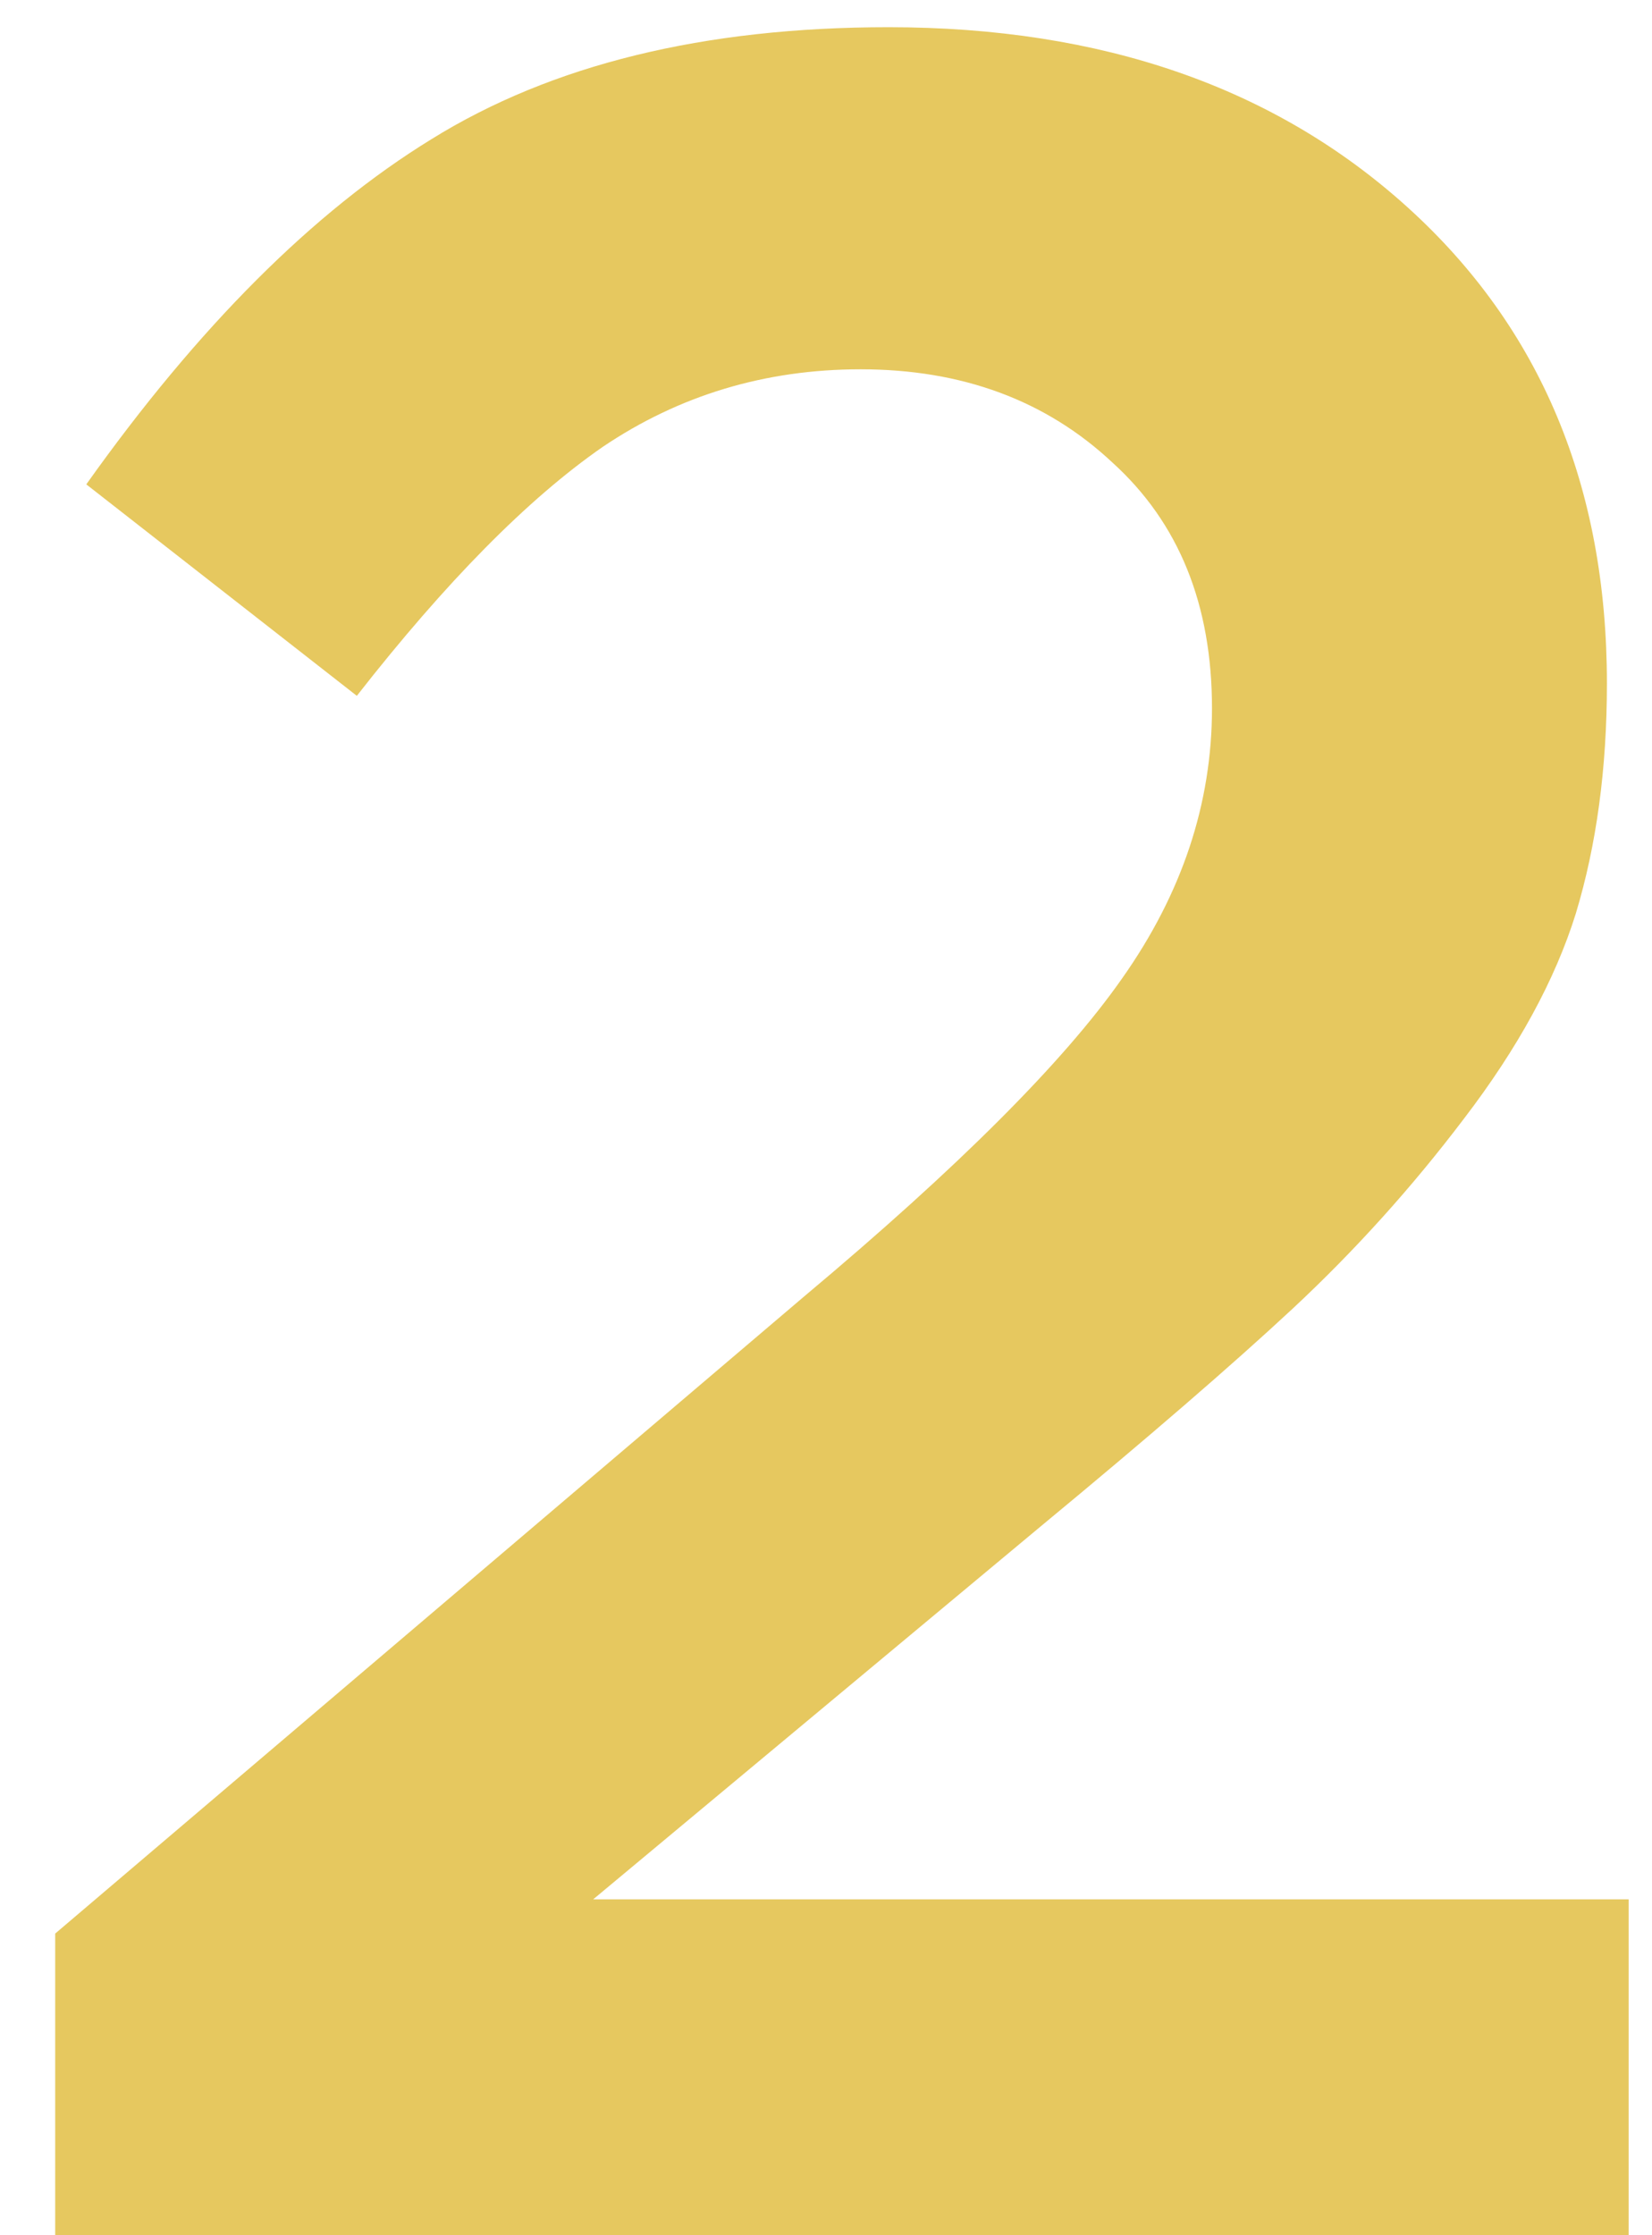 <?xml version="1.0" encoding="UTF-8"?> <svg xmlns="http://www.w3.org/2000/svg" width="17" height="23" viewBox="0 0 17 23" fill="none"> <path d="M0.568 23V19.896L8.28 13.336C9.859 12.013 10.947 10.925 11.544 10.072C12.163 9.197 12.472 8.269 12.472 7.288C12.472 6.221 12.131 5.379 11.448 4.76C10.765 4.12 9.901 3.8 8.856 3.8C7.875 3.8 6.989 4.067 6.2 4.6C5.432 5.133 4.589 5.987 3.672 7.16L0.888 4.984C2.04 3.363 3.224 2.179 4.44 1.432C5.677 0.664 7.245 0.28 9.144 0.28C11.341 0.28 13.123 0.899 14.488 2.136C15.853 3.373 16.536 5.005 16.536 7.032C16.536 7.907 16.429 8.696 16.216 9.4C16.003 10.083 15.619 10.787 15.064 11.512C14.531 12.216 13.944 12.867 13.304 13.464C12.685 14.04 11.821 14.787 10.712 15.704L6.104 19.544H16.76V23H0.568Z" fill="#E6C85F"></path> </svg> 